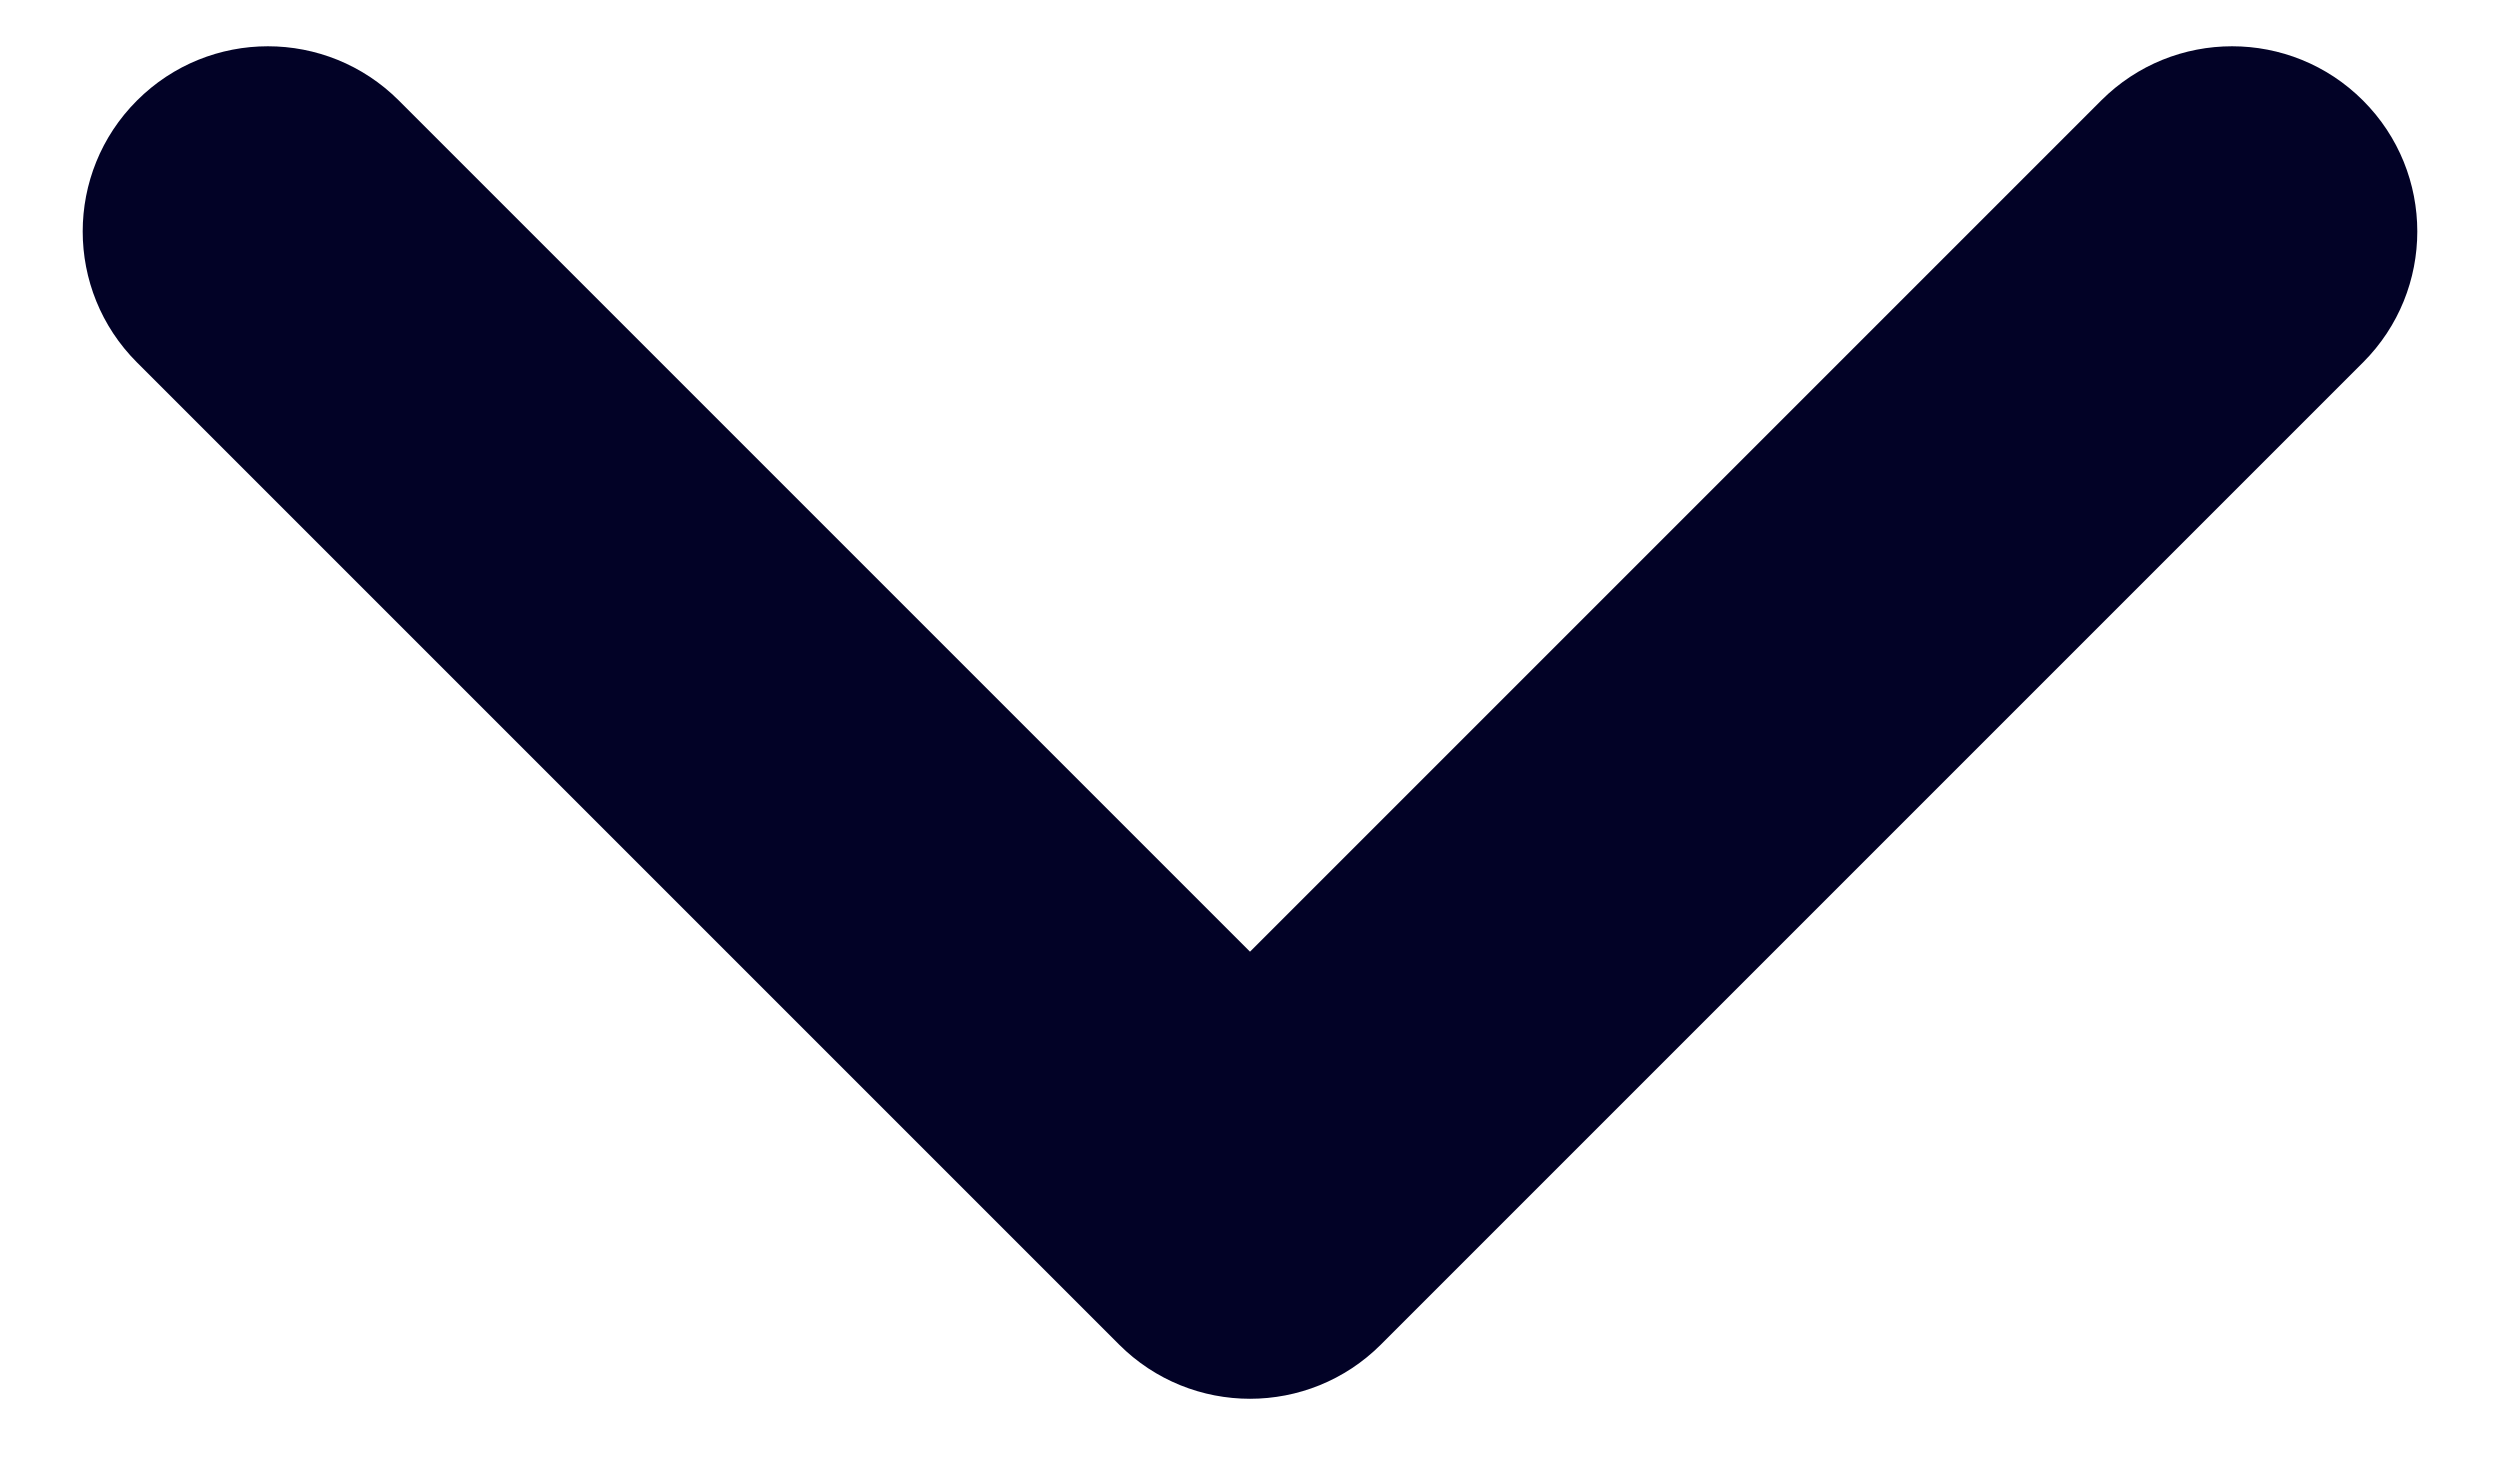 <?xml version="1.0" encoding="UTF-8"?>
<svg width="27px" height="16px" viewBox="0 0 27 16" version="1.1" xmlns="http://www.w3.org/2000/svg" xmlns:xlink="http://www.w3.org/1999/xlink">
    <!-- Generator: sketchtool 53.2 (72643) - https://sketchapp.com -->
    <title>2723A3D7-2E50-4672-AD87-3DB08CDFCBBE</title>
    <desc>Created with sketchtool.</desc>
    <defs>
        <path d="M8,8 L8,21 C8,22.105 7.105,23 6,23 C4.895,23 4,22.105 4,21 L4,6 C4,4.895 4.895,4 6,4 L21,4 C22.105,4 23,4.895 23,6 C23,7.105 22.105,8 21,8 L8,8 Z" id="path-1"></path>
    </defs>
    <g id="Components" stroke="none" stroke-width="1" fill="none" fill-rule="evenodd">
        <g id="07-TM-Icons-Copy" transform="translate(-107, -223)">
            <g id="Icons-/-Arrow-/-Down" transform="translate(107, 212)">
                <mask id="mask-2" fill="white">
                    <use xlink:href="#path-1"></use>
                </mask>
                <use id="Combined-Shape-Source" fill="#020226" transform="translate(13.5, 13.5) scale(1, -1) rotate(45) translate(-13.5, -13.5) " xlink:href="#path-1"></use>
            </g>
        </g>
    </g>
</svg>
